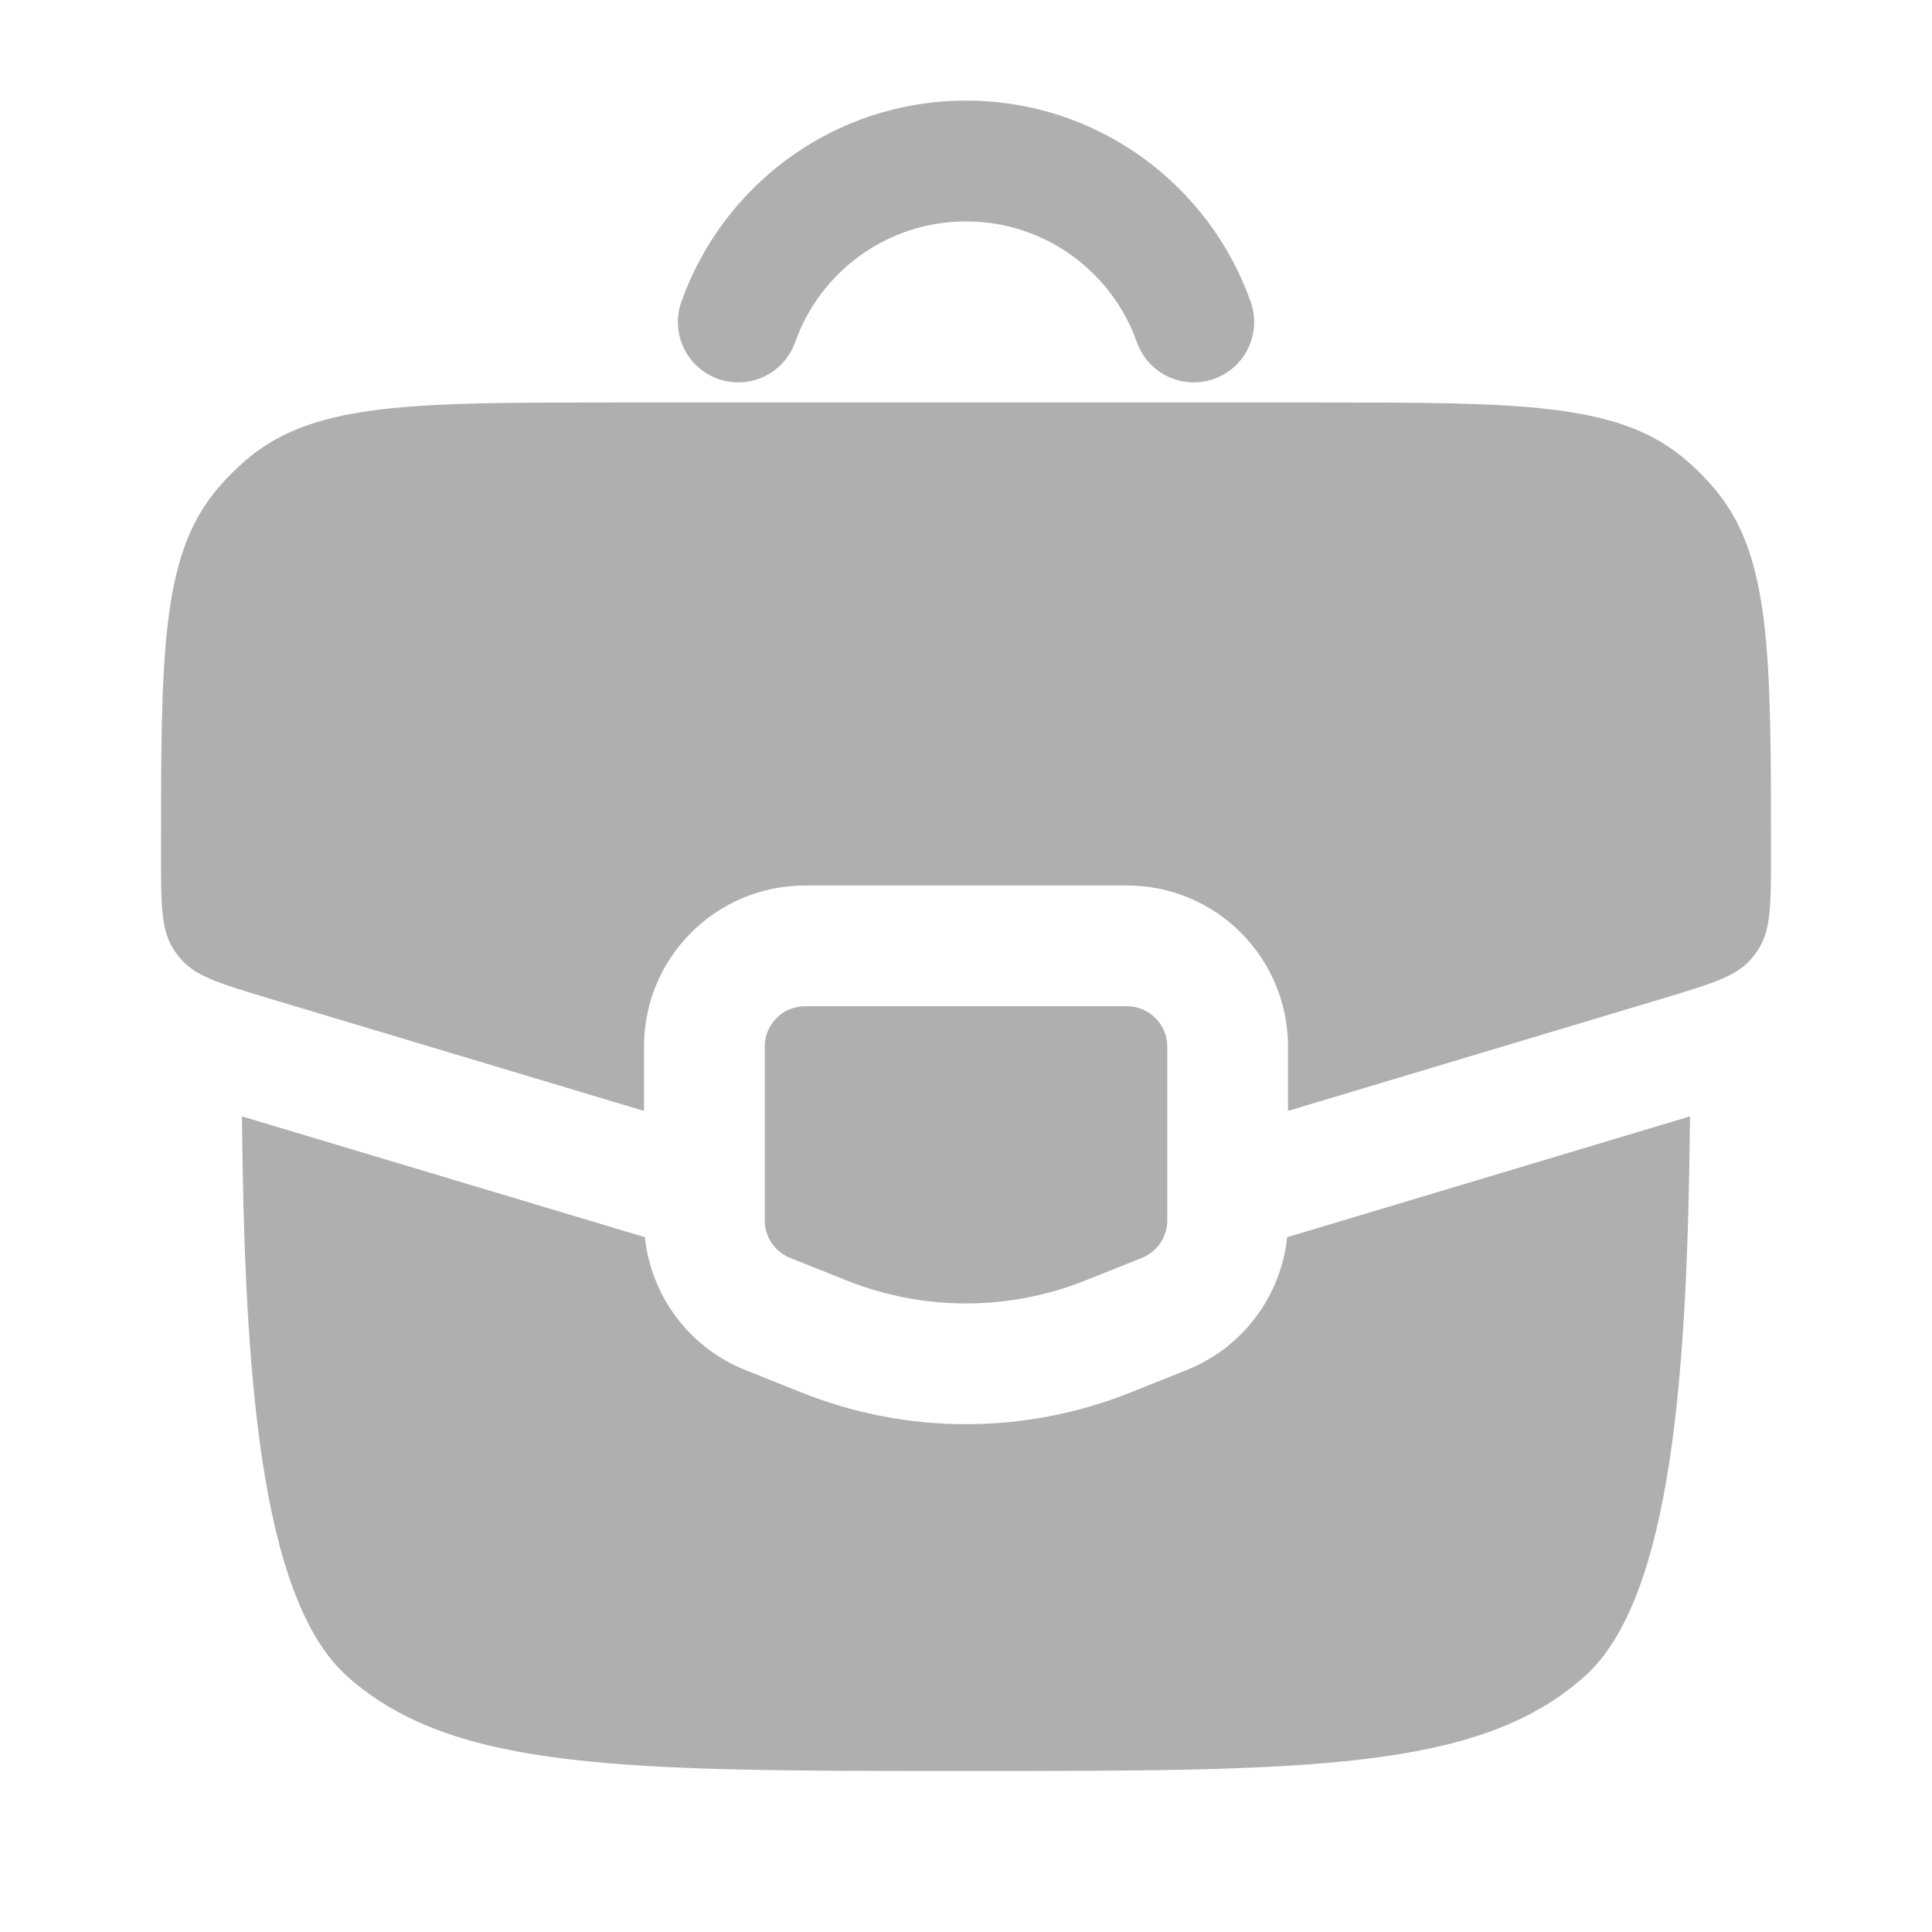 <?xml version="1.0" encoding="UTF-8"?> <svg xmlns="http://www.w3.org/2000/svg" width="30" height="30" viewBox="0 0 30 30" fill="none"><path fill-rule="evenodd" clip-rule="evenodd" d="M15 3.438C13.777 3.438 12.734 4.219 12.348 5.312C12.175 5.801 11.639 6.056 11.151 5.884C10.663 5.711 10.407 5.176 10.58 4.688C11.223 2.868 12.958 1.562 15 1.562C17.043 1.562 18.778 2.868 19.421 4.688C19.593 5.176 19.337 5.711 18.849 5.884C18.361 6.056 17.826 5.801 17.653 5.312C17.266 4.219 16.223 3.438 15 3.438Z" fill="#AFAFAF"></path><path d="M17.5 15.625H12.5C12.155 15.625 11.875 15.905 11.875 16.25V18.952C11.875 19.207 12.031 19.437 12.268 19.532L13.143 19.882C14.335 20.359 15.665 20.359 16.857 19.882L17.732 19.532C17.969 19.437 18.125 19.207 18.125 18.952V16.25C18.125 15.905 17.845 15.625 17.5 15.625Z" fill="#AFAFAF"></path><path d="M10.014 19.211L3.757 17.335C3.795 21.228 4.022 24.813 5.397 26.035C7.045 27.5 9.697 27.5 15 27.5C20.303 27.5 22.955 27.5 24.602 26.035C25.977 24.813 26.205 21.228 26.242 17.335L19.987 19.211C19.891 20.127 19.297 20.926 18.428 21.273L17.553 21.623C15.914 22.279 14.086 22.279 12.447 21.623L11.572 21.273C10.704 20.926 10.109 20.127 10.014 19.211Z" fill="#AFAFAF"></path><path d="M9.511 6.25H20.489C23.552 6.25 25.083 6.25 26.117 7.091C26.316 7.253 26.497 7.435 26.659 7.633C27.5 8.667 27.5 10.198 27.5 13.261C27.5 14.038 27.5 14.427 27.311 14.73C27.275 14.789 27.233 14.845 27.187 14.897C26.951 15.165 26.579 15.276 25.834 15.5L20 17.25V16.25C20 14.869 18.881 13.75 17.5 13.75H12.5C11.119 13.75 10 14.869 10 16.25V17.25L4.166 15.5C3.421 15.276 3.049 15.165 2.813 14.897C2.767 14.845 2.725 14.789 2.688 14.73C2.5 14.427 2.5 14.038 2.5 13.261C2.5 10.198 2.5 8.667 3.341 7.633C3.503 7.435 3.685 7.253 3.883 7.091C4.917 6.25 6.448 6.25 9.511 6.25Z" fill="#AFAFAF"></path></svg> 